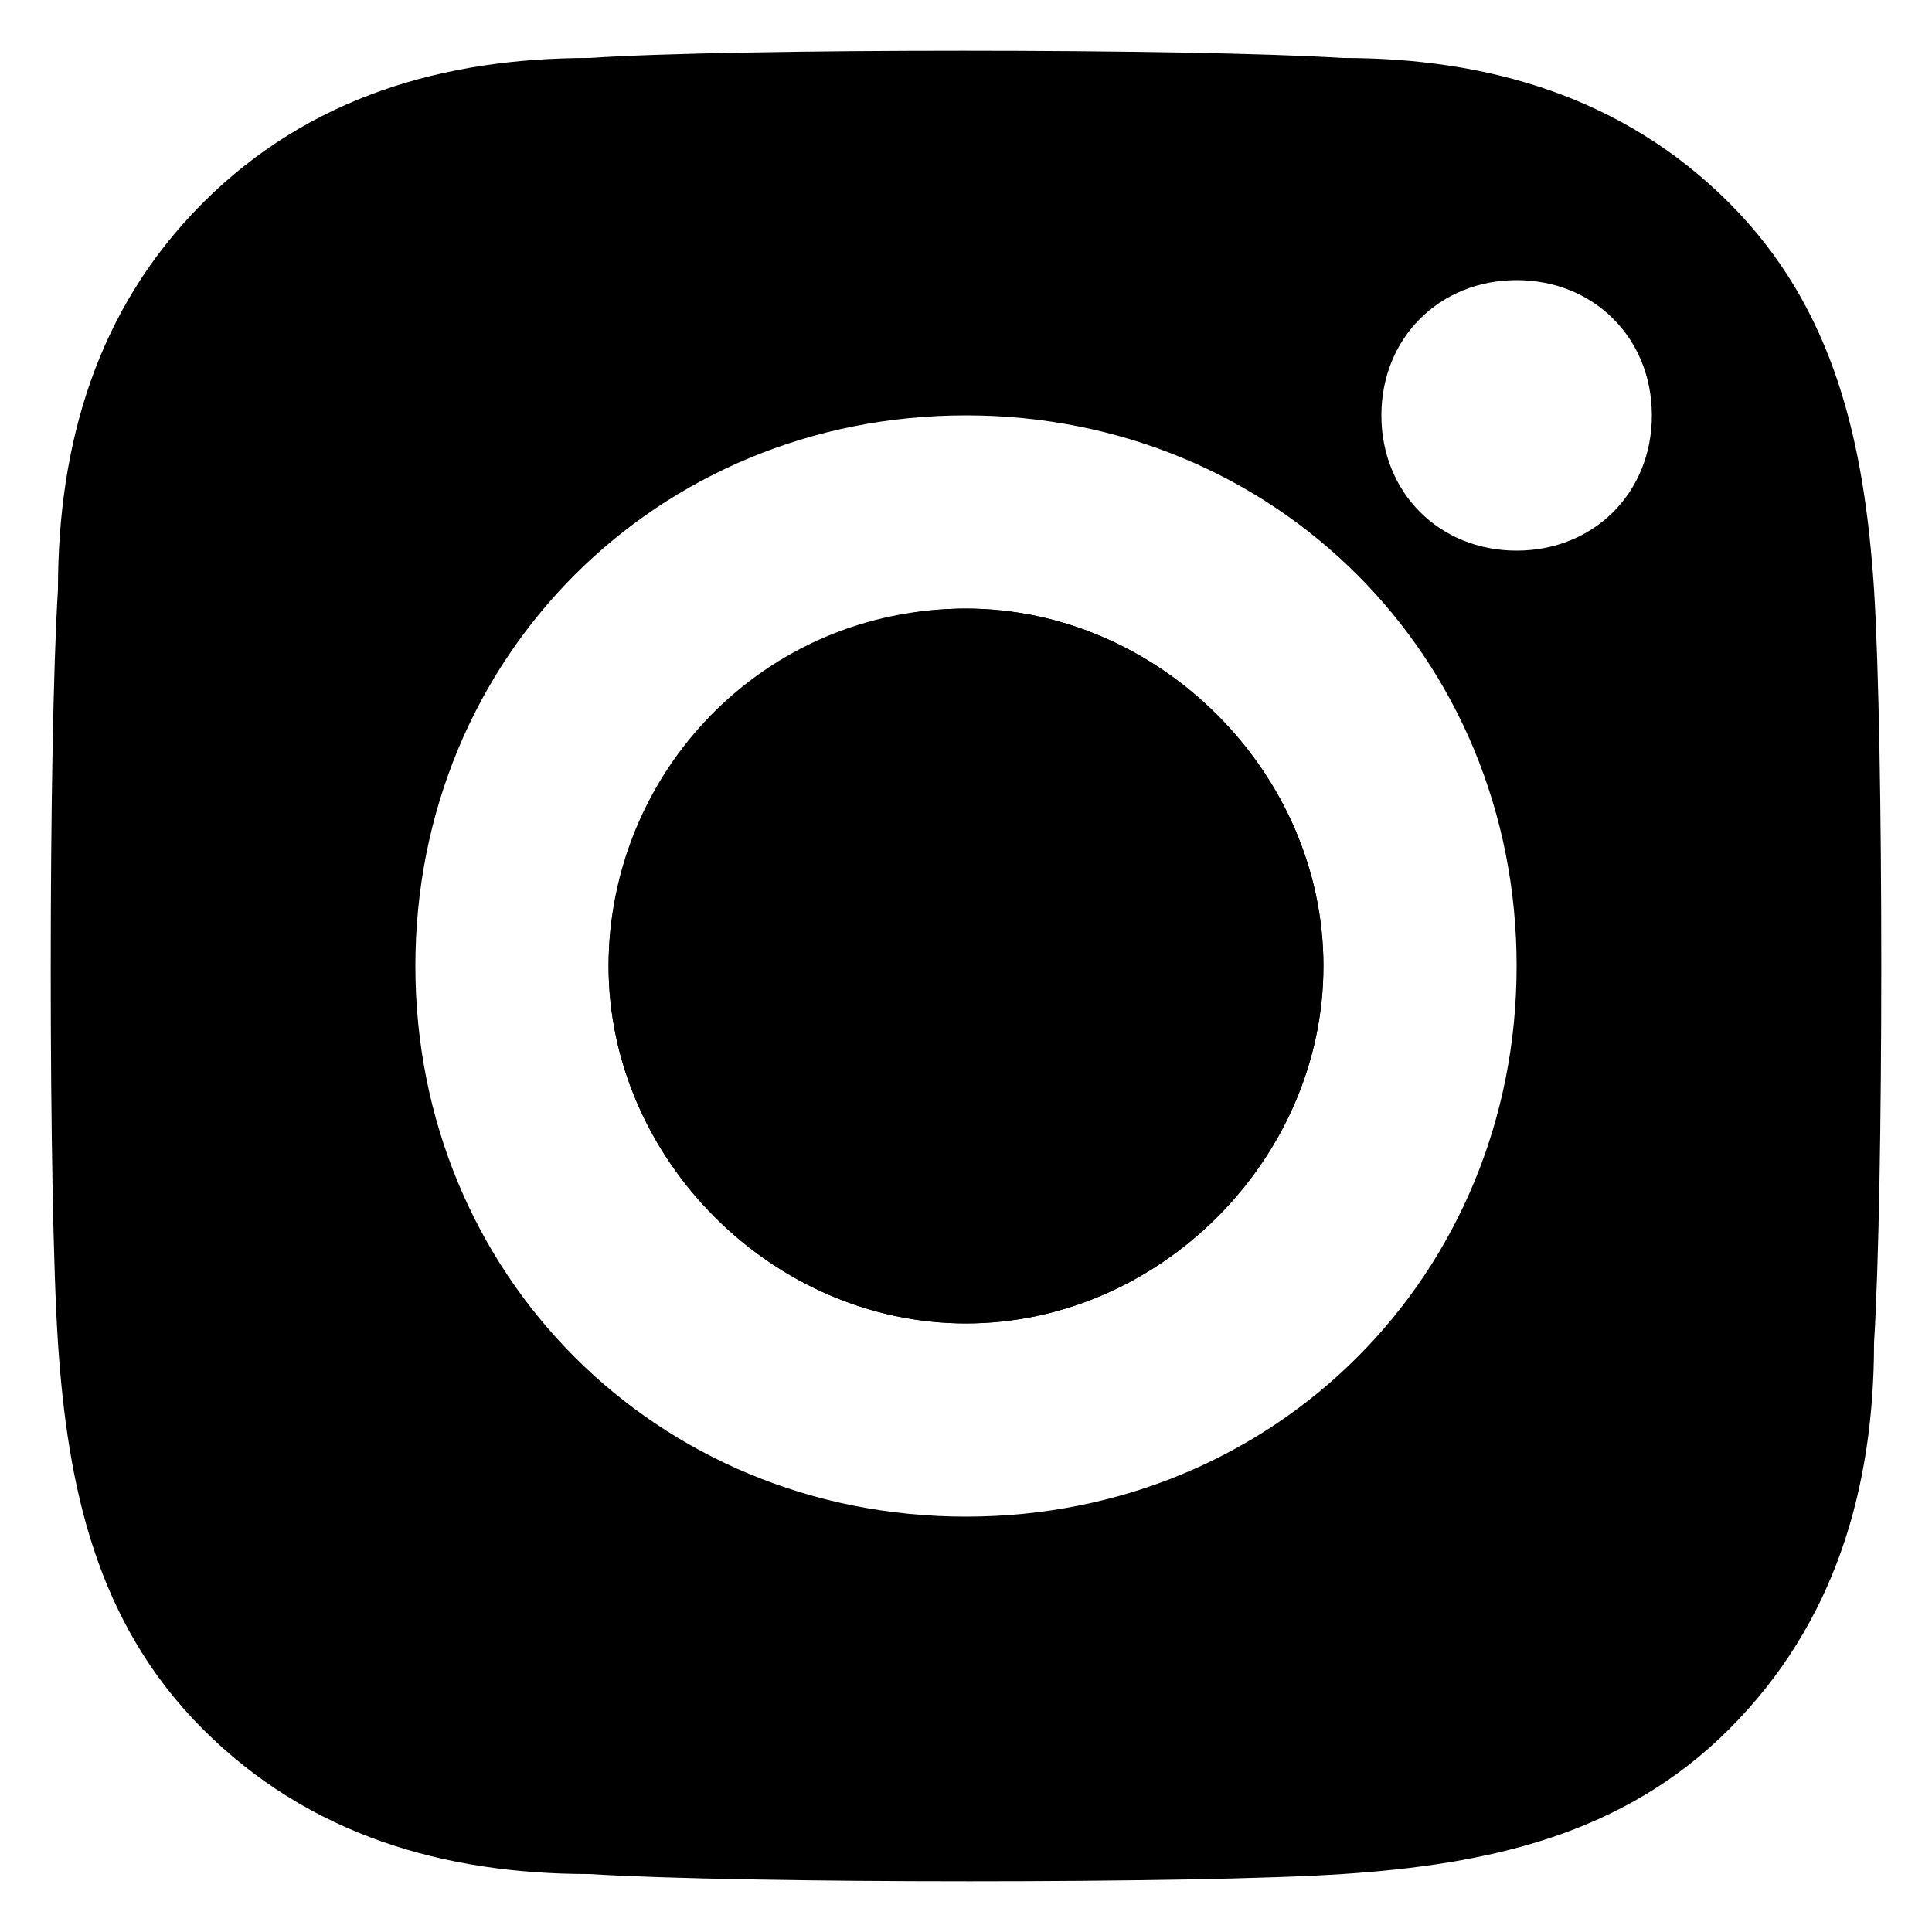 <?xml version="1.0" encoding="utf-8"?>
<!-- Generator: Adobe Illustrator 22.0.1, SVG Export Plug-In . SVG Version: 6.00 Build 0)  -->
<svg version="1.1" id="Layer_1" xmlns="http://www.w3.org/2000/svg" xmlns:xlink="http://www.w3.org/1999/xlink" x="0px" y="0px"
	 viewBox="0 0 20 20" style="enable-background:new 0 0 20 20;" xml:space="preserve">
<g>
	<path d="M13.7,10c0,2-1.7,3.7-3.7,3.7c-2,0-3.7-1.7-3.7-3.7S7.9,6.3,10,6.3C12,6.3,13.7,8,13.7,10z"/>
	<path d="M10,6.3c-2,0-3.7,1.7-3.7,3.7S8,13.7,10,13.7c2,0,3.7-1.7,3.7-3.7S12,6.3,10,6.3z M19.4,6.1c-0.1-1.5-0.4-2.9-1.5-4
		c-1.1-1.1-2.5-1.5-4-1.5c-1.6-0.1-6.3-0.1-7.8,0C4.6,0.6,3.2,1,2.1,2.1C1,3.2,0.6,4.6,0.6,6.1c-0.1,1.6-0.1,6.3,0,7.8
		c0.1,1.5,0.4,2.9,1.5,4c1.1,1.1,2.5,1.5,4,1.5c1.6,0.1,6.3,0.1,7.8,0c1.5-0.1,2.9-0.4,4-1.5c1.1-1.1,1.5-2.5,1.5-4
		C19.5,12.3,19.5,7.7,19.4,6.1z M10,15.7c-3.2,0-5.7-2.5-5.7-5.7S6.8,4.3,10,4.3s5.7,2.5,5.7,5.7S13.2,15.7,10,15.7z M15.7,5.7
		c-0.8,0-1.4-0.6-1.4-1.4s0.6-1.4,1.4-1.4c0.8,0,1.4,0.6,1.4,1.4S16.5,5.7,15.7,5.7z M10,6.3c-2,0-3.7,1.7-3.7,3.7S8,13.7,10,13.7
		c2,0,3.7-1.7,3.7-3.7S12,6.3,10,6.3z"/>
</g>
</svg>

